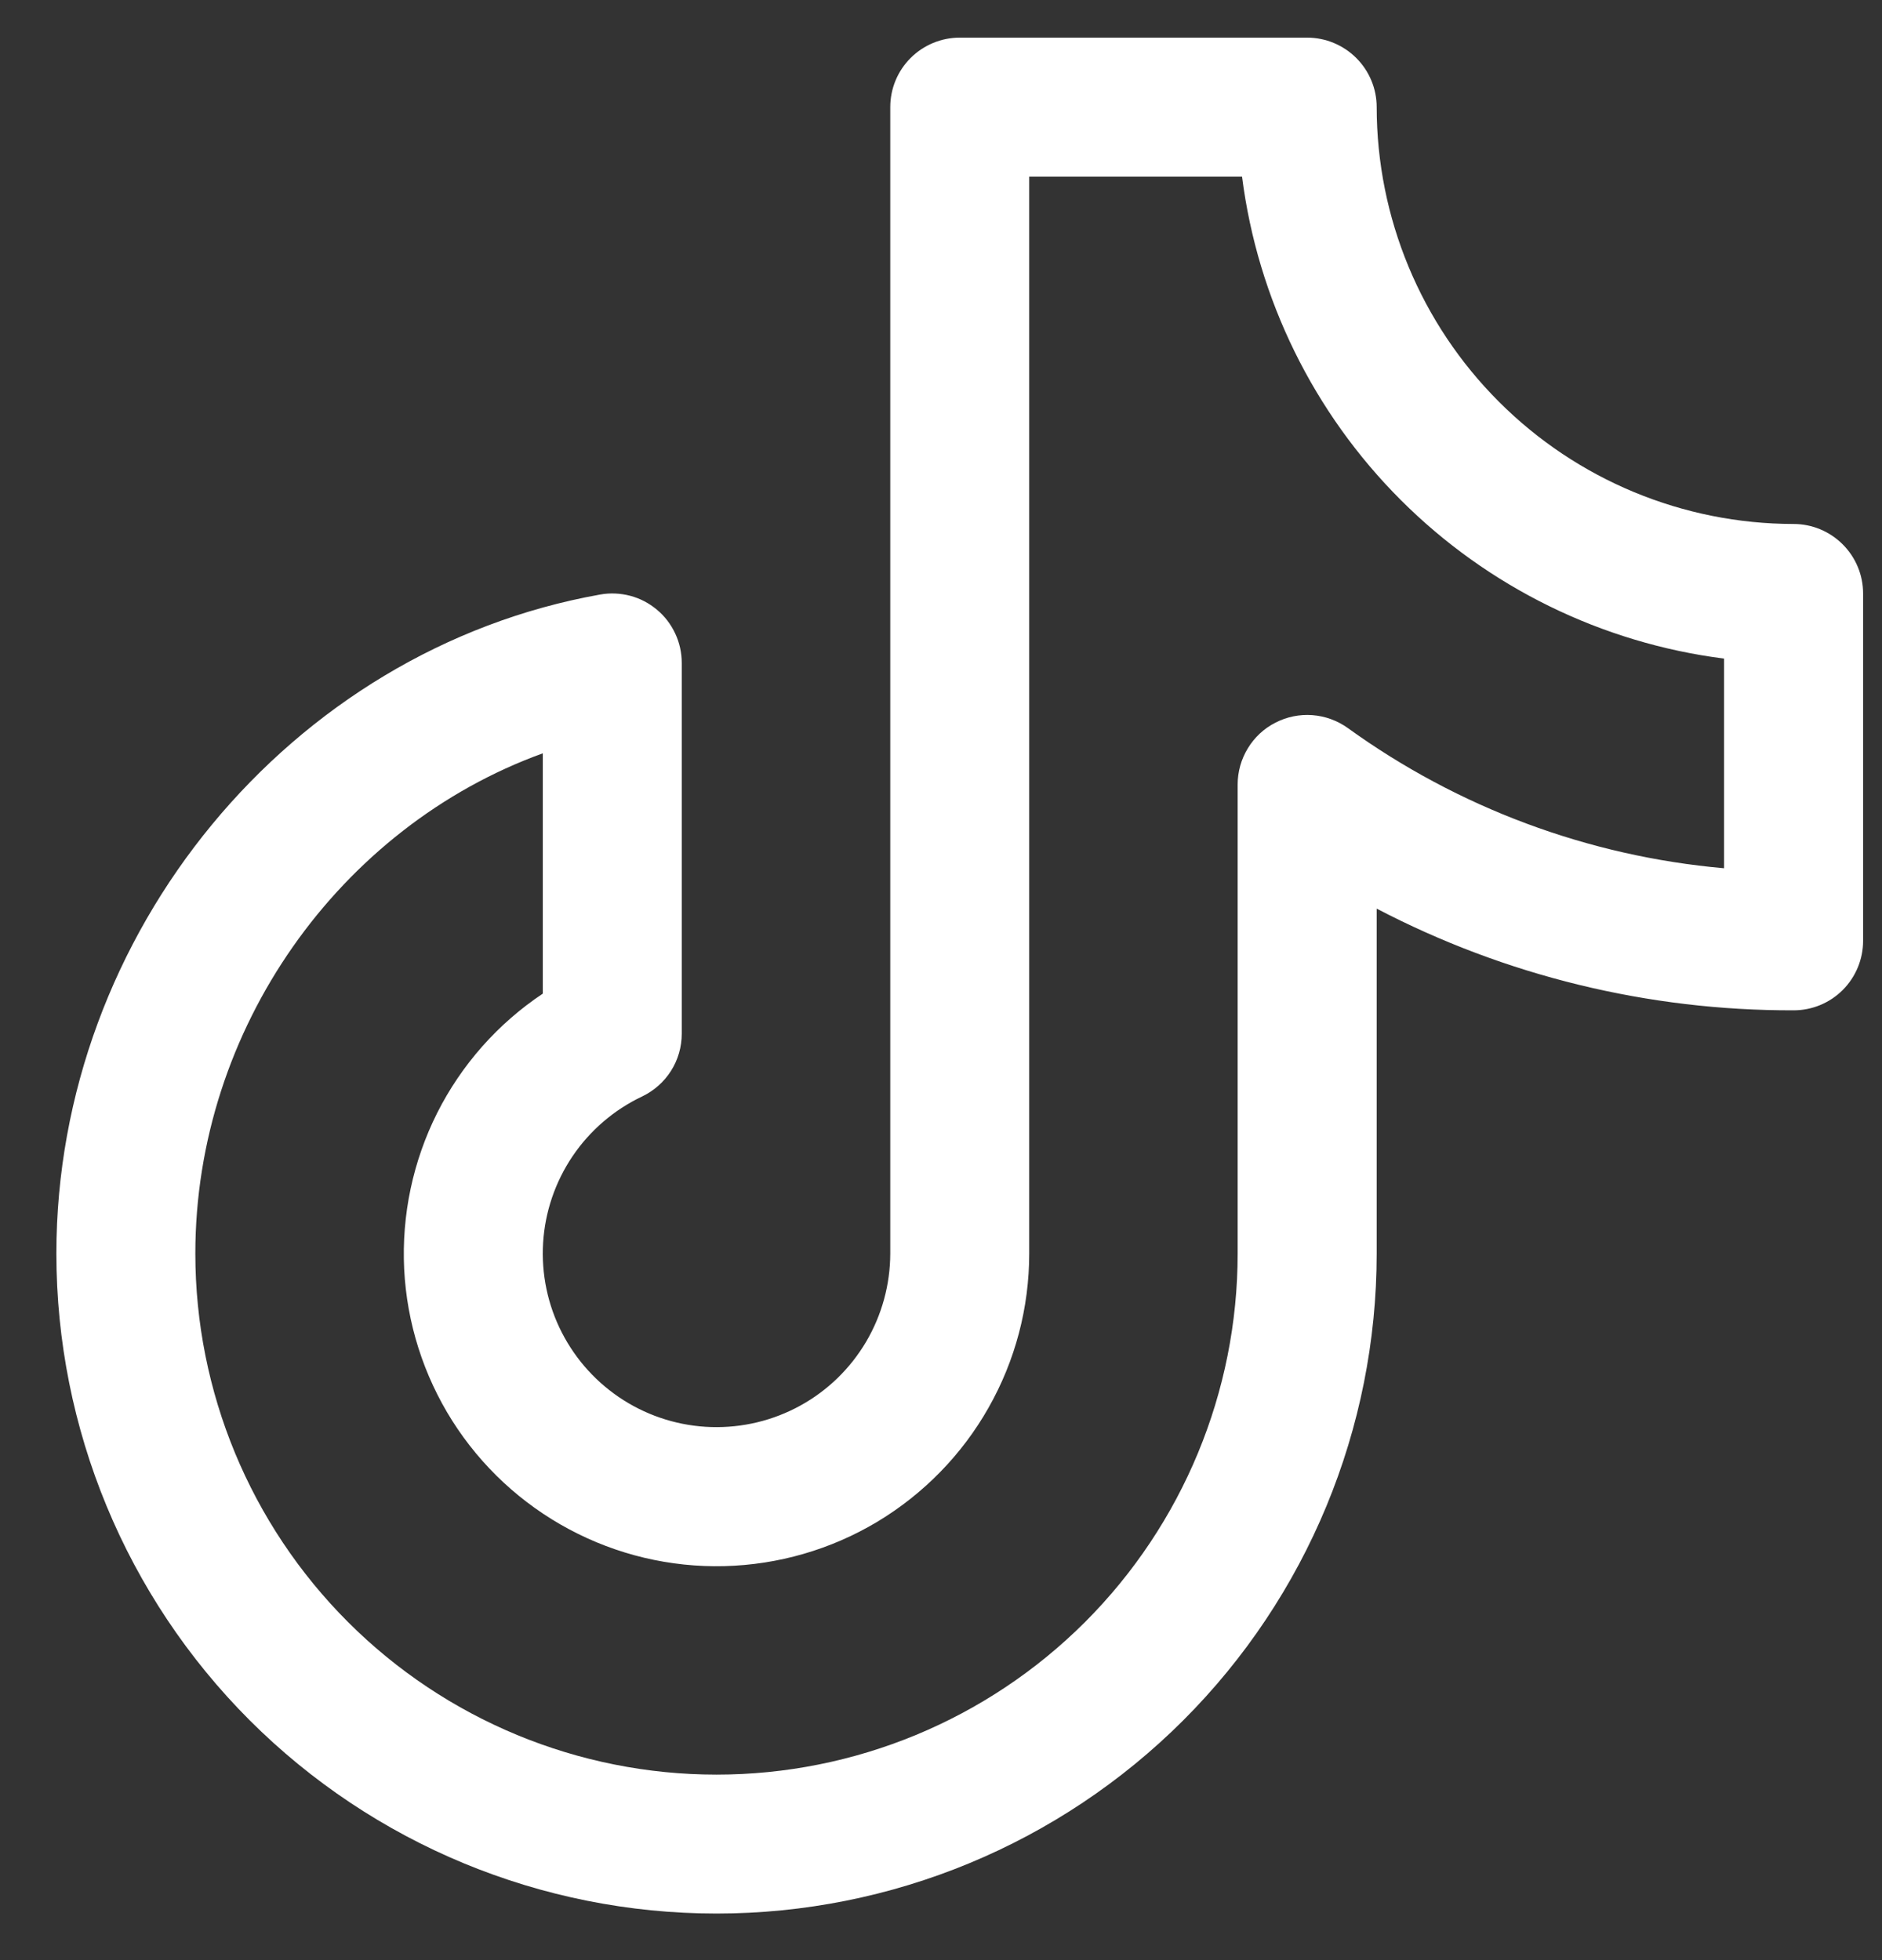<svg width="24" height="25" viewBox="0 0 24 25" fill="none" xmlns="http://www.w3.org/2000/svg">
  <rect x="0" y="0" width="24" height="25" fill="#333333" stroke="none"/>
  <path
    d="M22.873 6.683C21.463 6.682 20.111 6.121 19.115 5.124C18.118 4.128 17.557 2.776 17.556 1.366C17.556 1.131 17.462 0.906 17.296 0.74C17.13 0.574 16.904 0.48 16.669 0.48H12.239C12.004 0.48 11.778 0.574 11.612 0.74C11.446 0.906 11.353 1.131 11.353 1.366V15.988C11.352 16.384 11.246 16.773 11.044 17.115C10.842 17.456 10.553 17.737 10.205 17.928C9.858 18.119 9.466 18.213 9.069 18.201C8.673 18.189 8.288 18.071 7.953 17.859C7.618 17.647 7.346 17.349 7.165 16.996C6.984 16.643 6.902 16.248 6.926 15.852C6.95 15.457 7.08 15.075 7.302 14.746C7.524 14.418 7.83 14.155 8.188 13.985C8.339 13.913 8.467 13.8 8.557 13.658C8.647 13.516 8.694 13.352 8.694 13.184V8.456C8.694 8.326 8.666 8.198 8.611 8.081C8.556 7.963 8.477 7.859 8.377 7.776C8.278 7.693 8.162 7.632 8.037 7.599C7.911 7.566 7.78 7.56 7.653 7.583C3.7 8.287 0.719 11.9 0.719 15.988C0.719 18.221 1.606 20.362 3.184 21.941C4.763 23.519 6.904 24.406 9.137 24.406C11.37 24.406 13.511 23.519 15.09 21.941C16.669 20.362 17.556 18.221 17.556 15.988V11.589C19.197 12.446 21.021 12.891 22.873 12.886C23.108 12.886 23.333 12.793 23.499 12.627C23.665 12.461 23.759 12.235 23.759 12V7.569C23.759 7.334 23.665 7.109 23.499 6.943C23.333 6.777 23.108 6.683 22.873 6.683ZM21.986 11.074C20.255 10.921 18.596 10.303 17.187 9.285C17.054 9.19 16.898 9.133 16.735 9.121C16.573 9.109 16.41 9.142 16.265 9.217C16.119 9.291 15.998 9.404 15.913 9.544C15.828 9.683 15.783 9.843 15.783 10.006V15.988C15.783 17.751 15.083 19.441 13.837 20.688C12.59 21.934 10.9 22.634 9.137 22.634C7.375 22.634 5.684 21.934 4.438 20.688C3.191 19.441 2.491 17.751 2.491 15.988C2.491 13.119 4.334 10.546 6.922 9.608V12.673C6.349 13.055 5.885 13.58 5.575 14.195C5.266 14.811 5.121 15.496 5.154 16.184C5.188 16.872 5.4 17.54 5.768 18.122C6.137 18.704 6.65 19.18 7.258 19.505C7.865 19.83 8.547 19.992 9.235 19.975C9.924 19.958 10.597 19.763 11.188 19.409C11.778 19.054 12.268 18.553 12.607 17.953C12.947 17.354 13.125 16.677 13.125 15.988V2.253H15.839C16.038 3.813 16.75 5.264 17.863 6.377C18.975 7.489 20.426 8.201 21.986 8.4V11.074Z"
    fill="#ffffff" />
</svg>